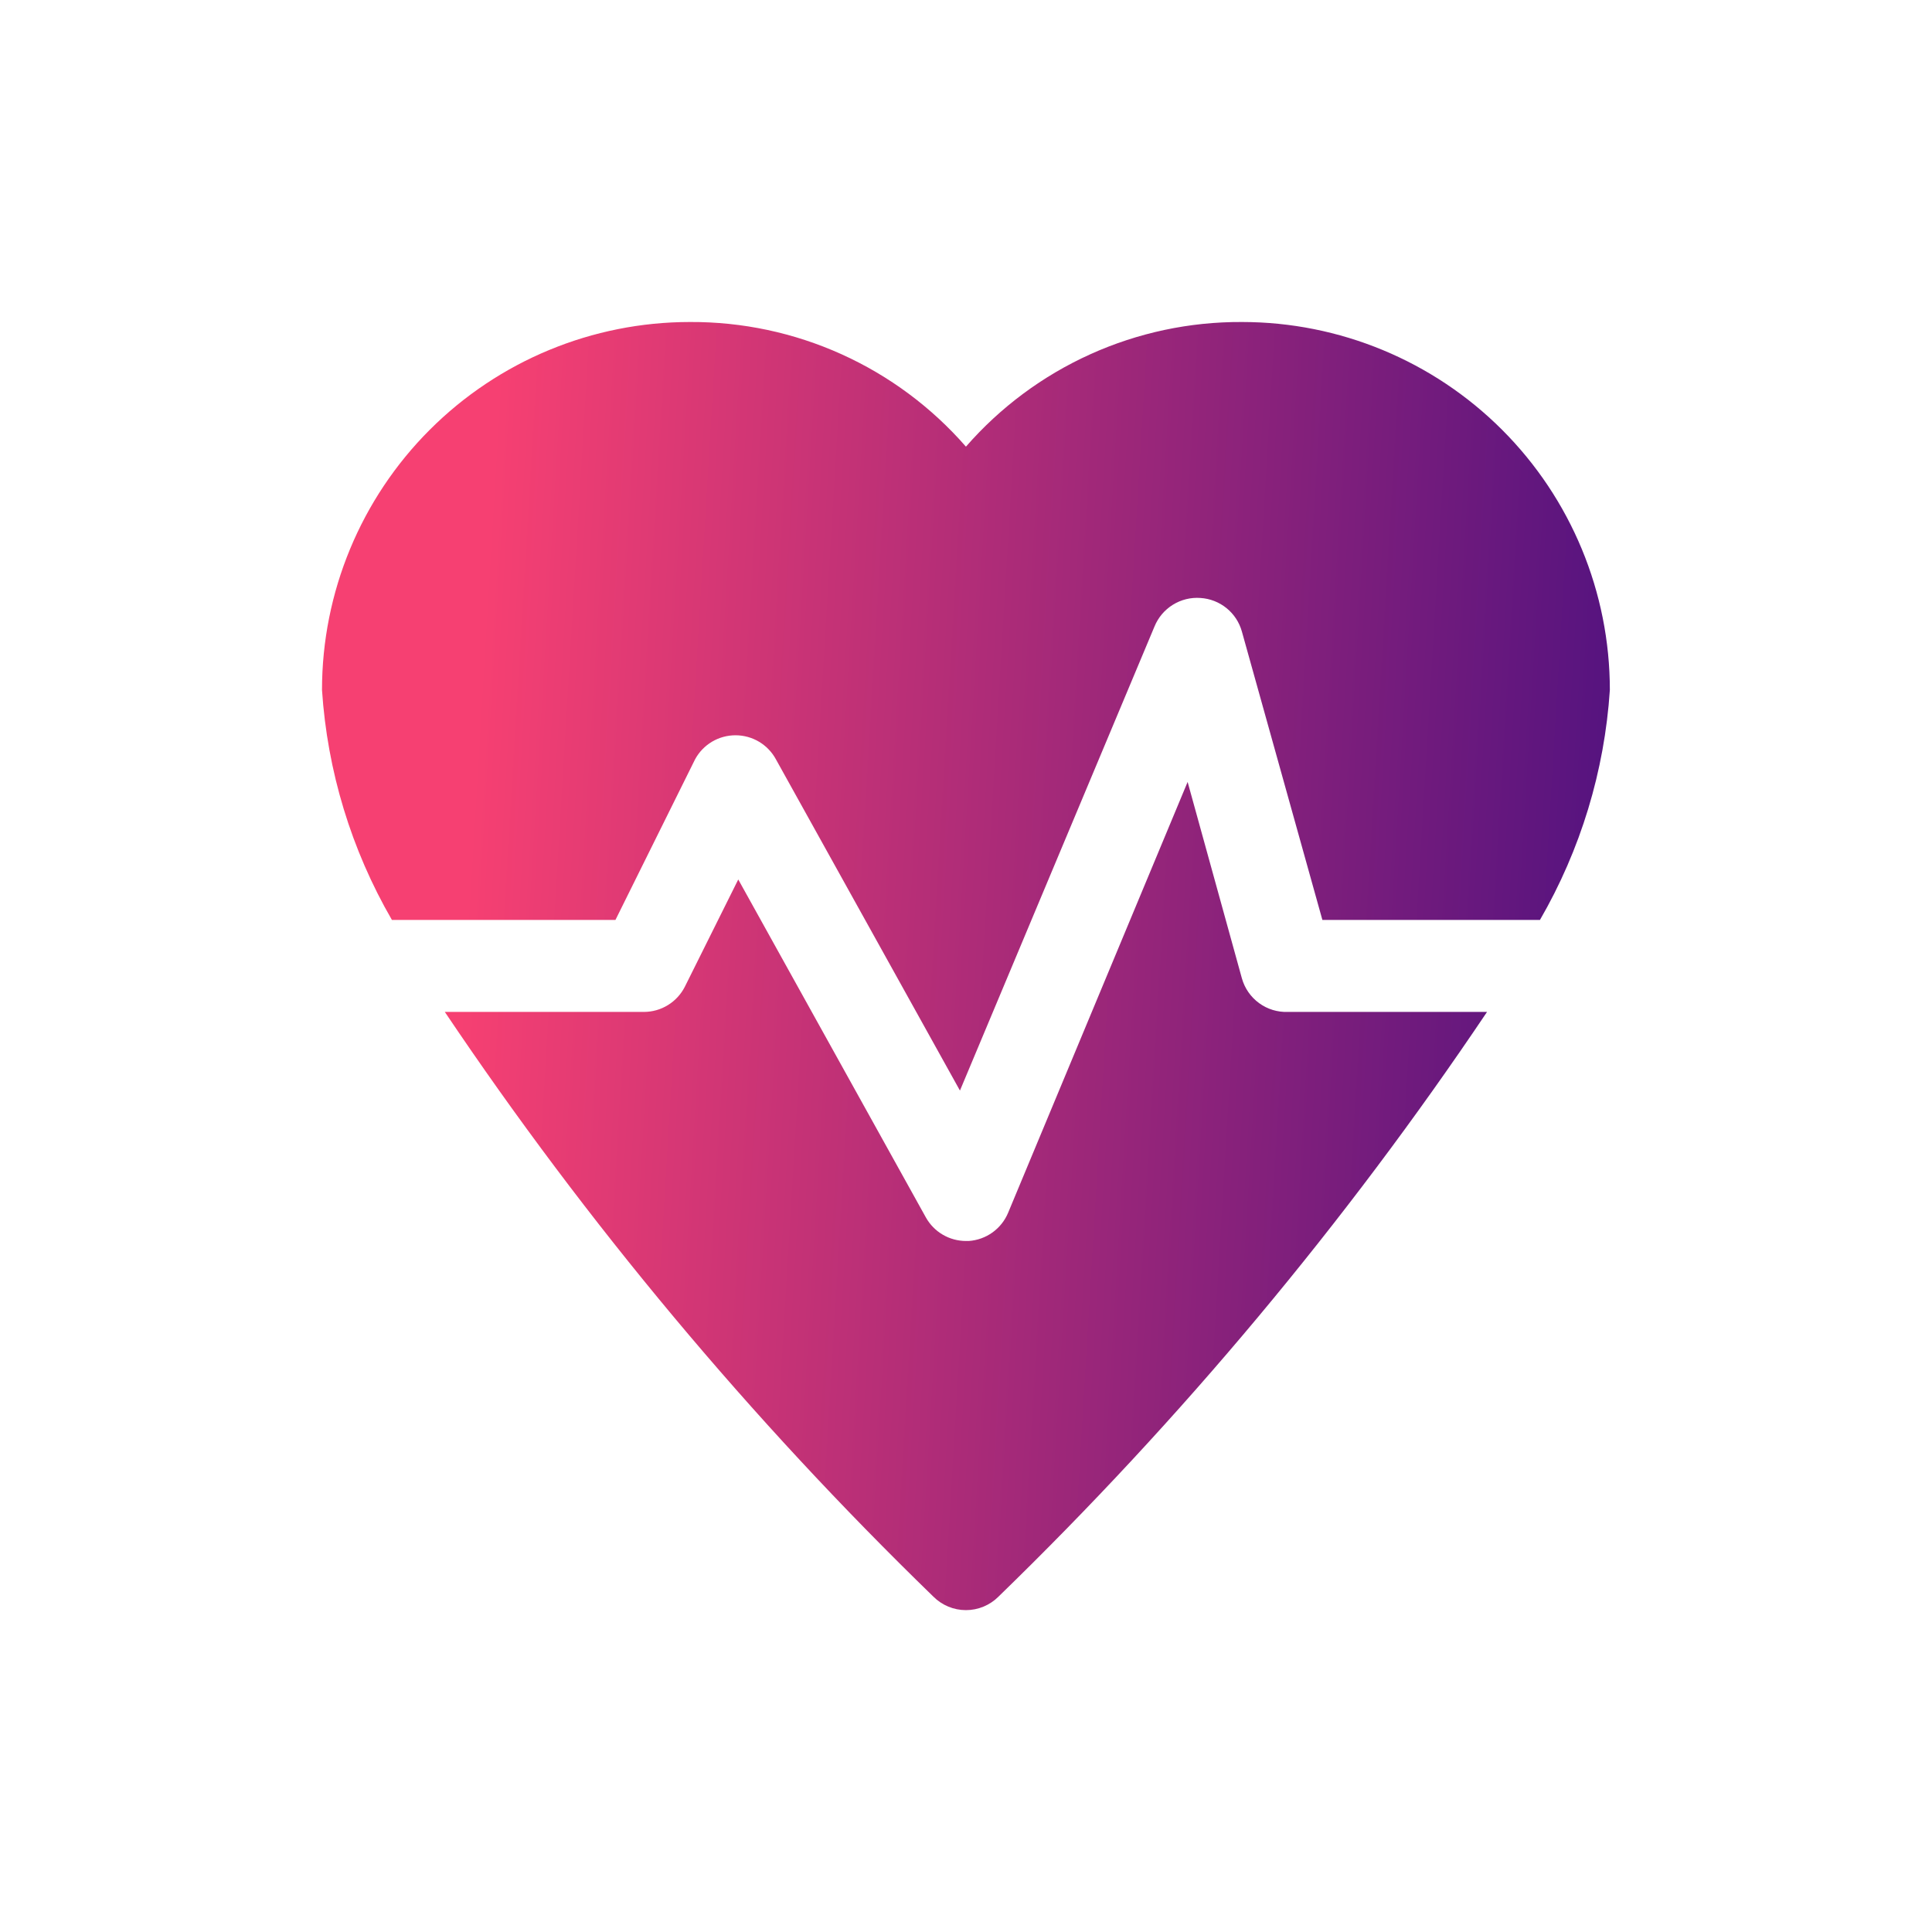 <svg width="90" height="90" viewBox="0 0 90 90" fill="none" xmlns="http://www.w3.org/2000/svg">
<path d="M18.257 42.854C16.362 39.581 15.248 35.915 15 32.141C15 27.595 16.806 23.235 20.02 20.021C23.235 16.806 27.595 15 32.141 15C34.575 14.988 36.983 15.5 39.202 16.502C41.42 17.504 43.397 18.972 44.997 20.807C46.597 18.972 48.573 17.504 50.792 16.502C53.01 15.5 55.418 14.988 57.852 15C62.398 15 66.758 16.806 69.973 20.021C73.187 23.235 74.993 27.595 74.993 32.141C74.746 35.915 73.631 39.581 71.737 42.854H61.602L57.852 29.42C57.733 28.991 57.483 28.61 57.138 28.33C56.792 28.05 56.368 27.884 55.924 27.856C55.472 27.822 55.022 27.933 54.637 28.172C54.252 28.41 53.952 28.765 53.781 29.184L44.718 50.803L36.148 35.377C35.964 35.036 35.692 34.752 35.36 34.554C35.028 34.356 34.649 34.252 34.262 34.252C33.876 34.252 33.496 34.356 33.164 34.554C32.832 34.752 32.56 35.036 32.377 35.377L28.67 42.854H18.257ZM59.995 47.139C59.514 47.157 59.041 47.013 58.653 46.729C58.264 46.445 57.982 46.039 57.852 45.575L55.324 36.426L46.968 56.481C46.816 56.853 46.563 57.175 46.237 57.41C45.911 57.645 45.526 57.783 45.125 57.81H44.997C44.617 57.809 44.244 57.708 43.917 57.516C43.589 57.324 43.319 57.048 43.133 56.717L34.391 40.969L31.905 45.961C31.727 46.314 31.455 46.611 31.118 46.819C30.782 47.028 30.394 47.138 29.998 47.139H20.721C27.337 56.984 34.964 66.111 43.475 74.372C43.675 74.573 43.911 74.732 44.173 74.841C44.434 74.95 44.714 75.006 44.997 75.006C45.279 75.006 45.559 74.95 45.821 74.841C46.082 74.732 46.319 74.573 46.518 74.372C55.03 66.111 62.656 56.984 69.272 47.139H59.995Z" fill="url(#paint0_linear_480_3731)"/>
<defs>
<linearGradient id="paint0_linear_480_3731" x1="23.894" y1="6.065" x2="84.29" y2="9.683" gradientUnits="userSpaceOnUse">
<stop stop-color="#F64072"/>
<stop offset="0.994" stop-color="#3F0D81"/>
</linearGradient>
</defs>
</svg>

